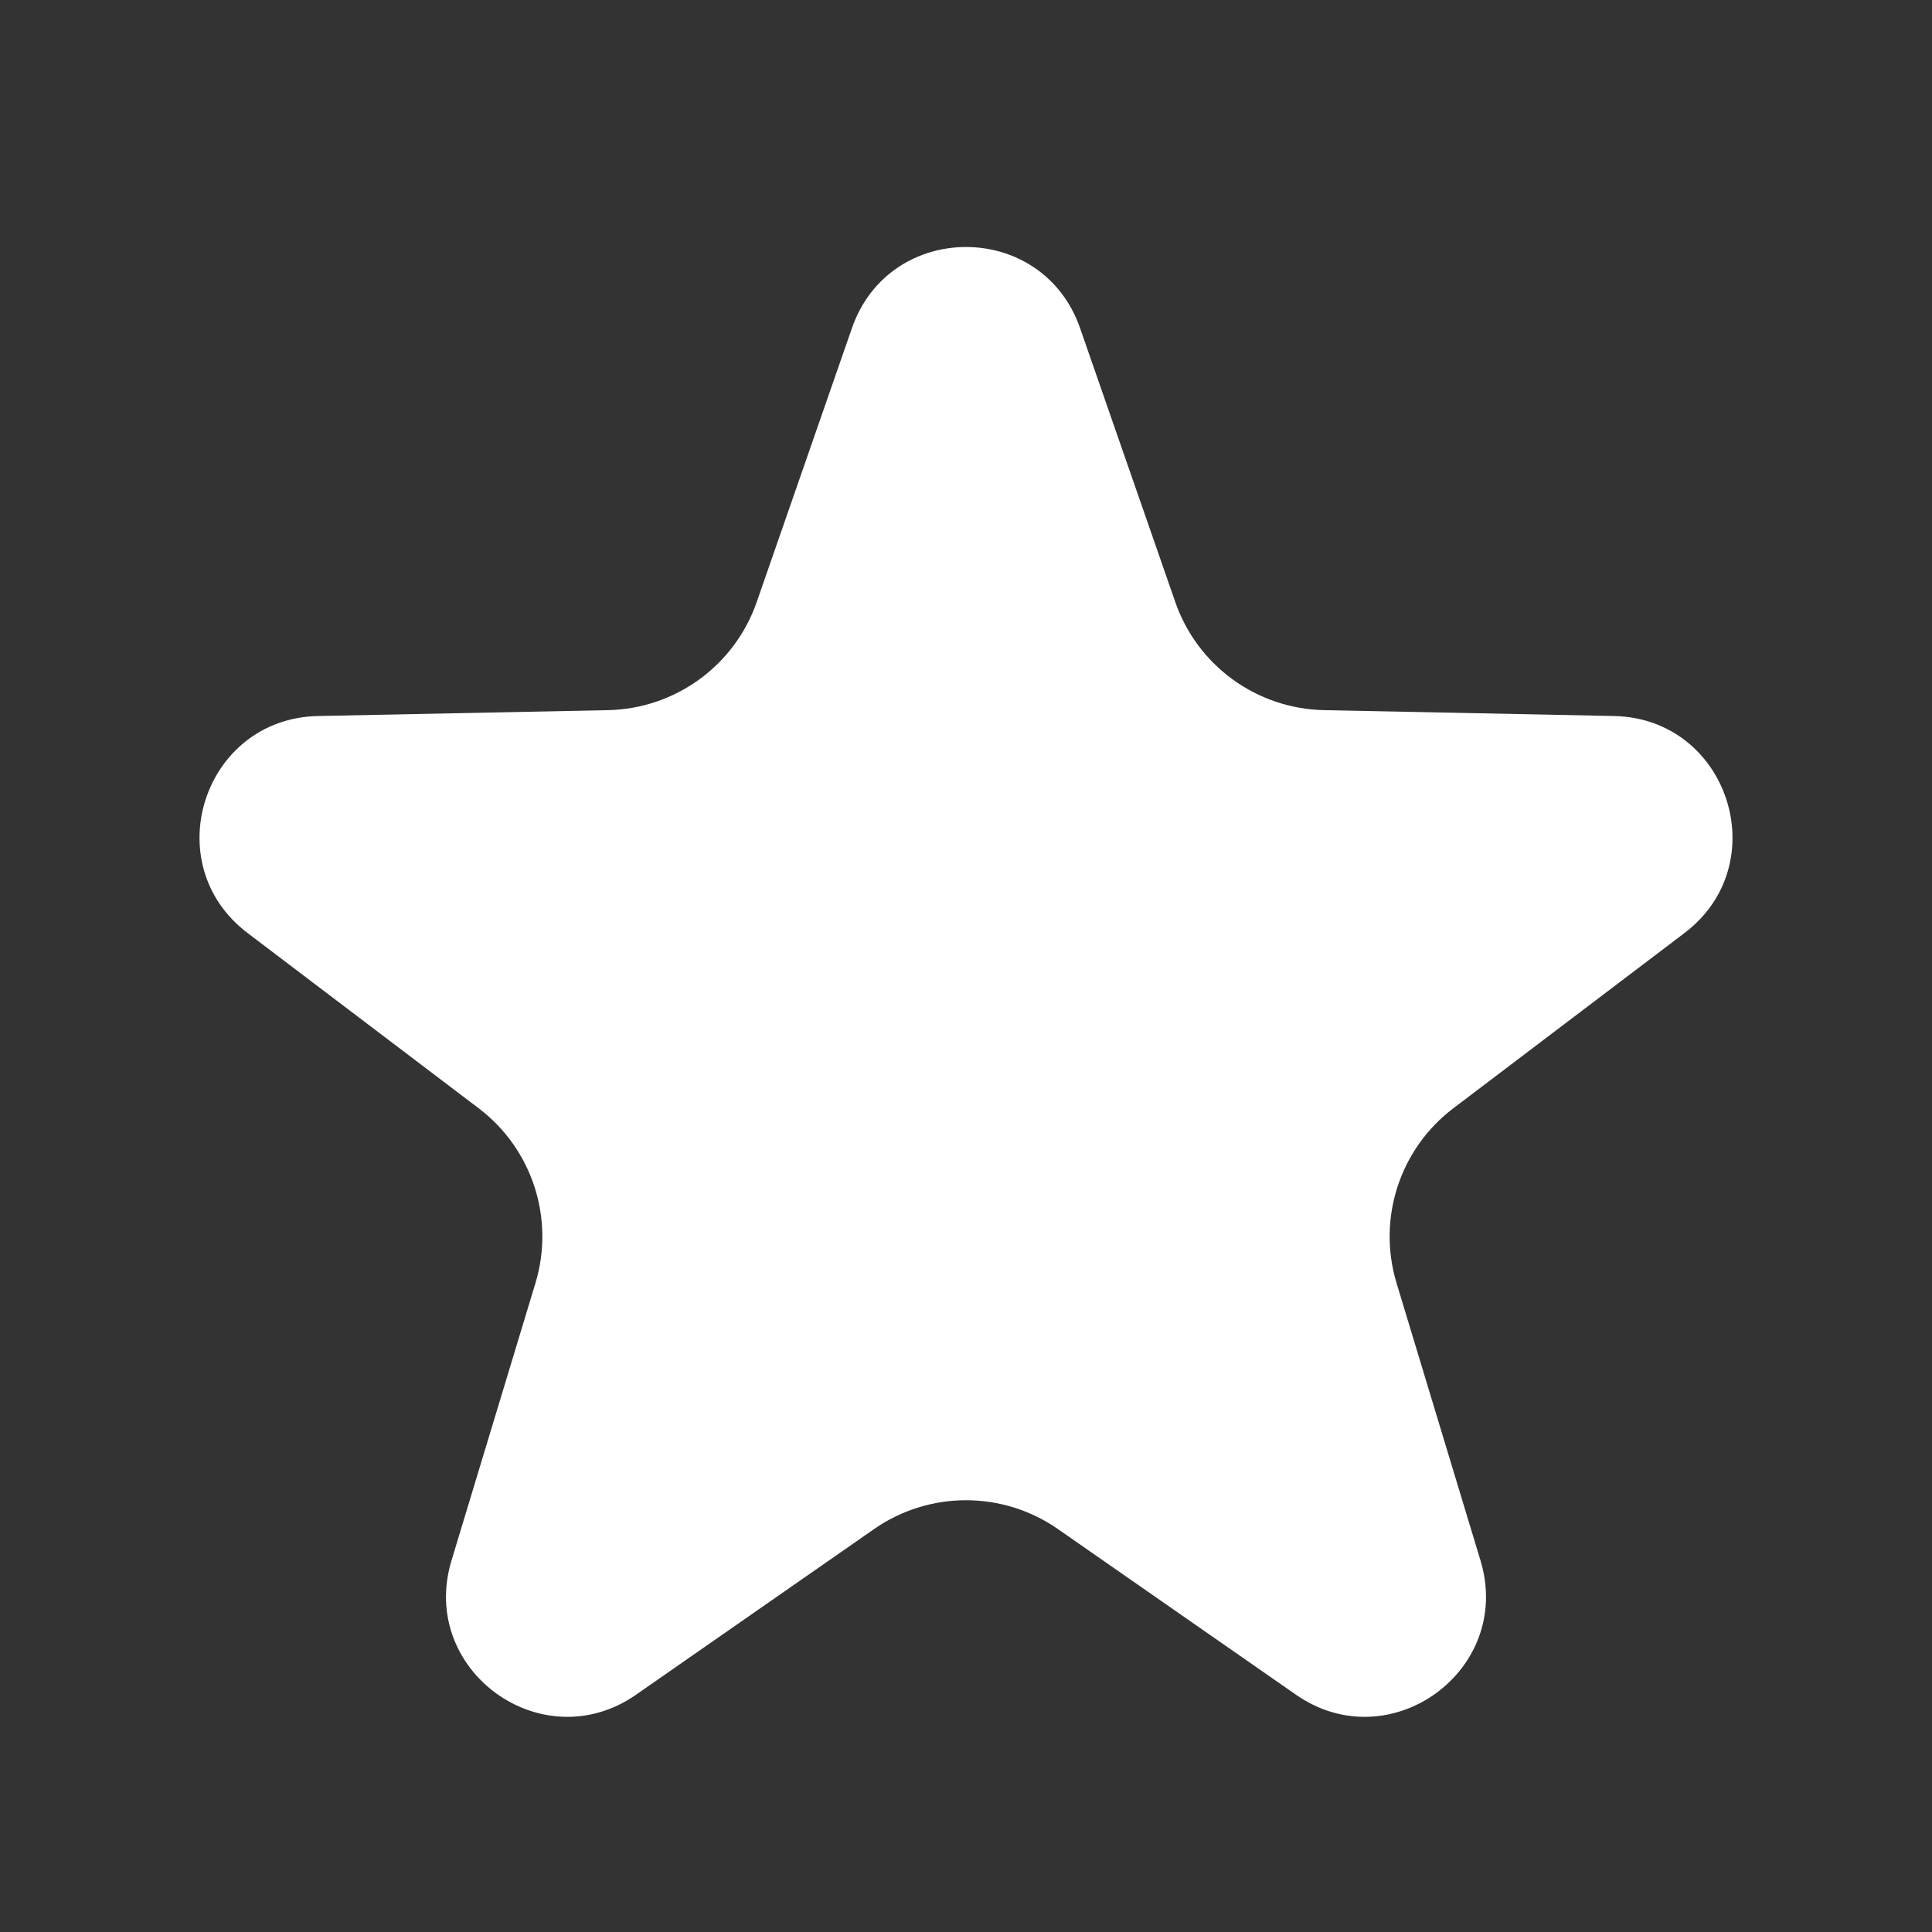 <?xml version="1.0" encoding="UTF-8"?> <svg xmlns="http://www.w3.org/2000/svg" width="28" height="28" viewBox="0 0 28 28" fill="none"><rect x="0" y="0" width="28" height="28" fill="#333333" stroke="none"/><path d="M12.347 4.755C12.892 3.188 15.108 3.188 15.653 4.755L17.033 8.725C17.353 9.647 18.213 10.272 19.189 10.292L23.391 10.377C25.05 10.411 25.735 12.519 24.413 13.522L21.064 16.061C20.286 16.65 19.957 17.661 20.24 18.596L21.457 22.618C21.937 24.206 20.144 25.509 18.782 24.561L15.333 22.161C14.532 21.603 13.468 21.603 12.667 22.161L9.218 24.561C7.856 25.509 6.063 24.206 6.543 22.618L7.76 18.596C8.043 17.661 7.714 16.65 6.936 16.061L3.588 13.522C2.265 12.519 2.95 10.411 4.609 10.377L8.811 10.292C9.786 10.272 10.647 9.647 10.967 8.725L12.347 4.755Z" fill="white"></path></svg> 
